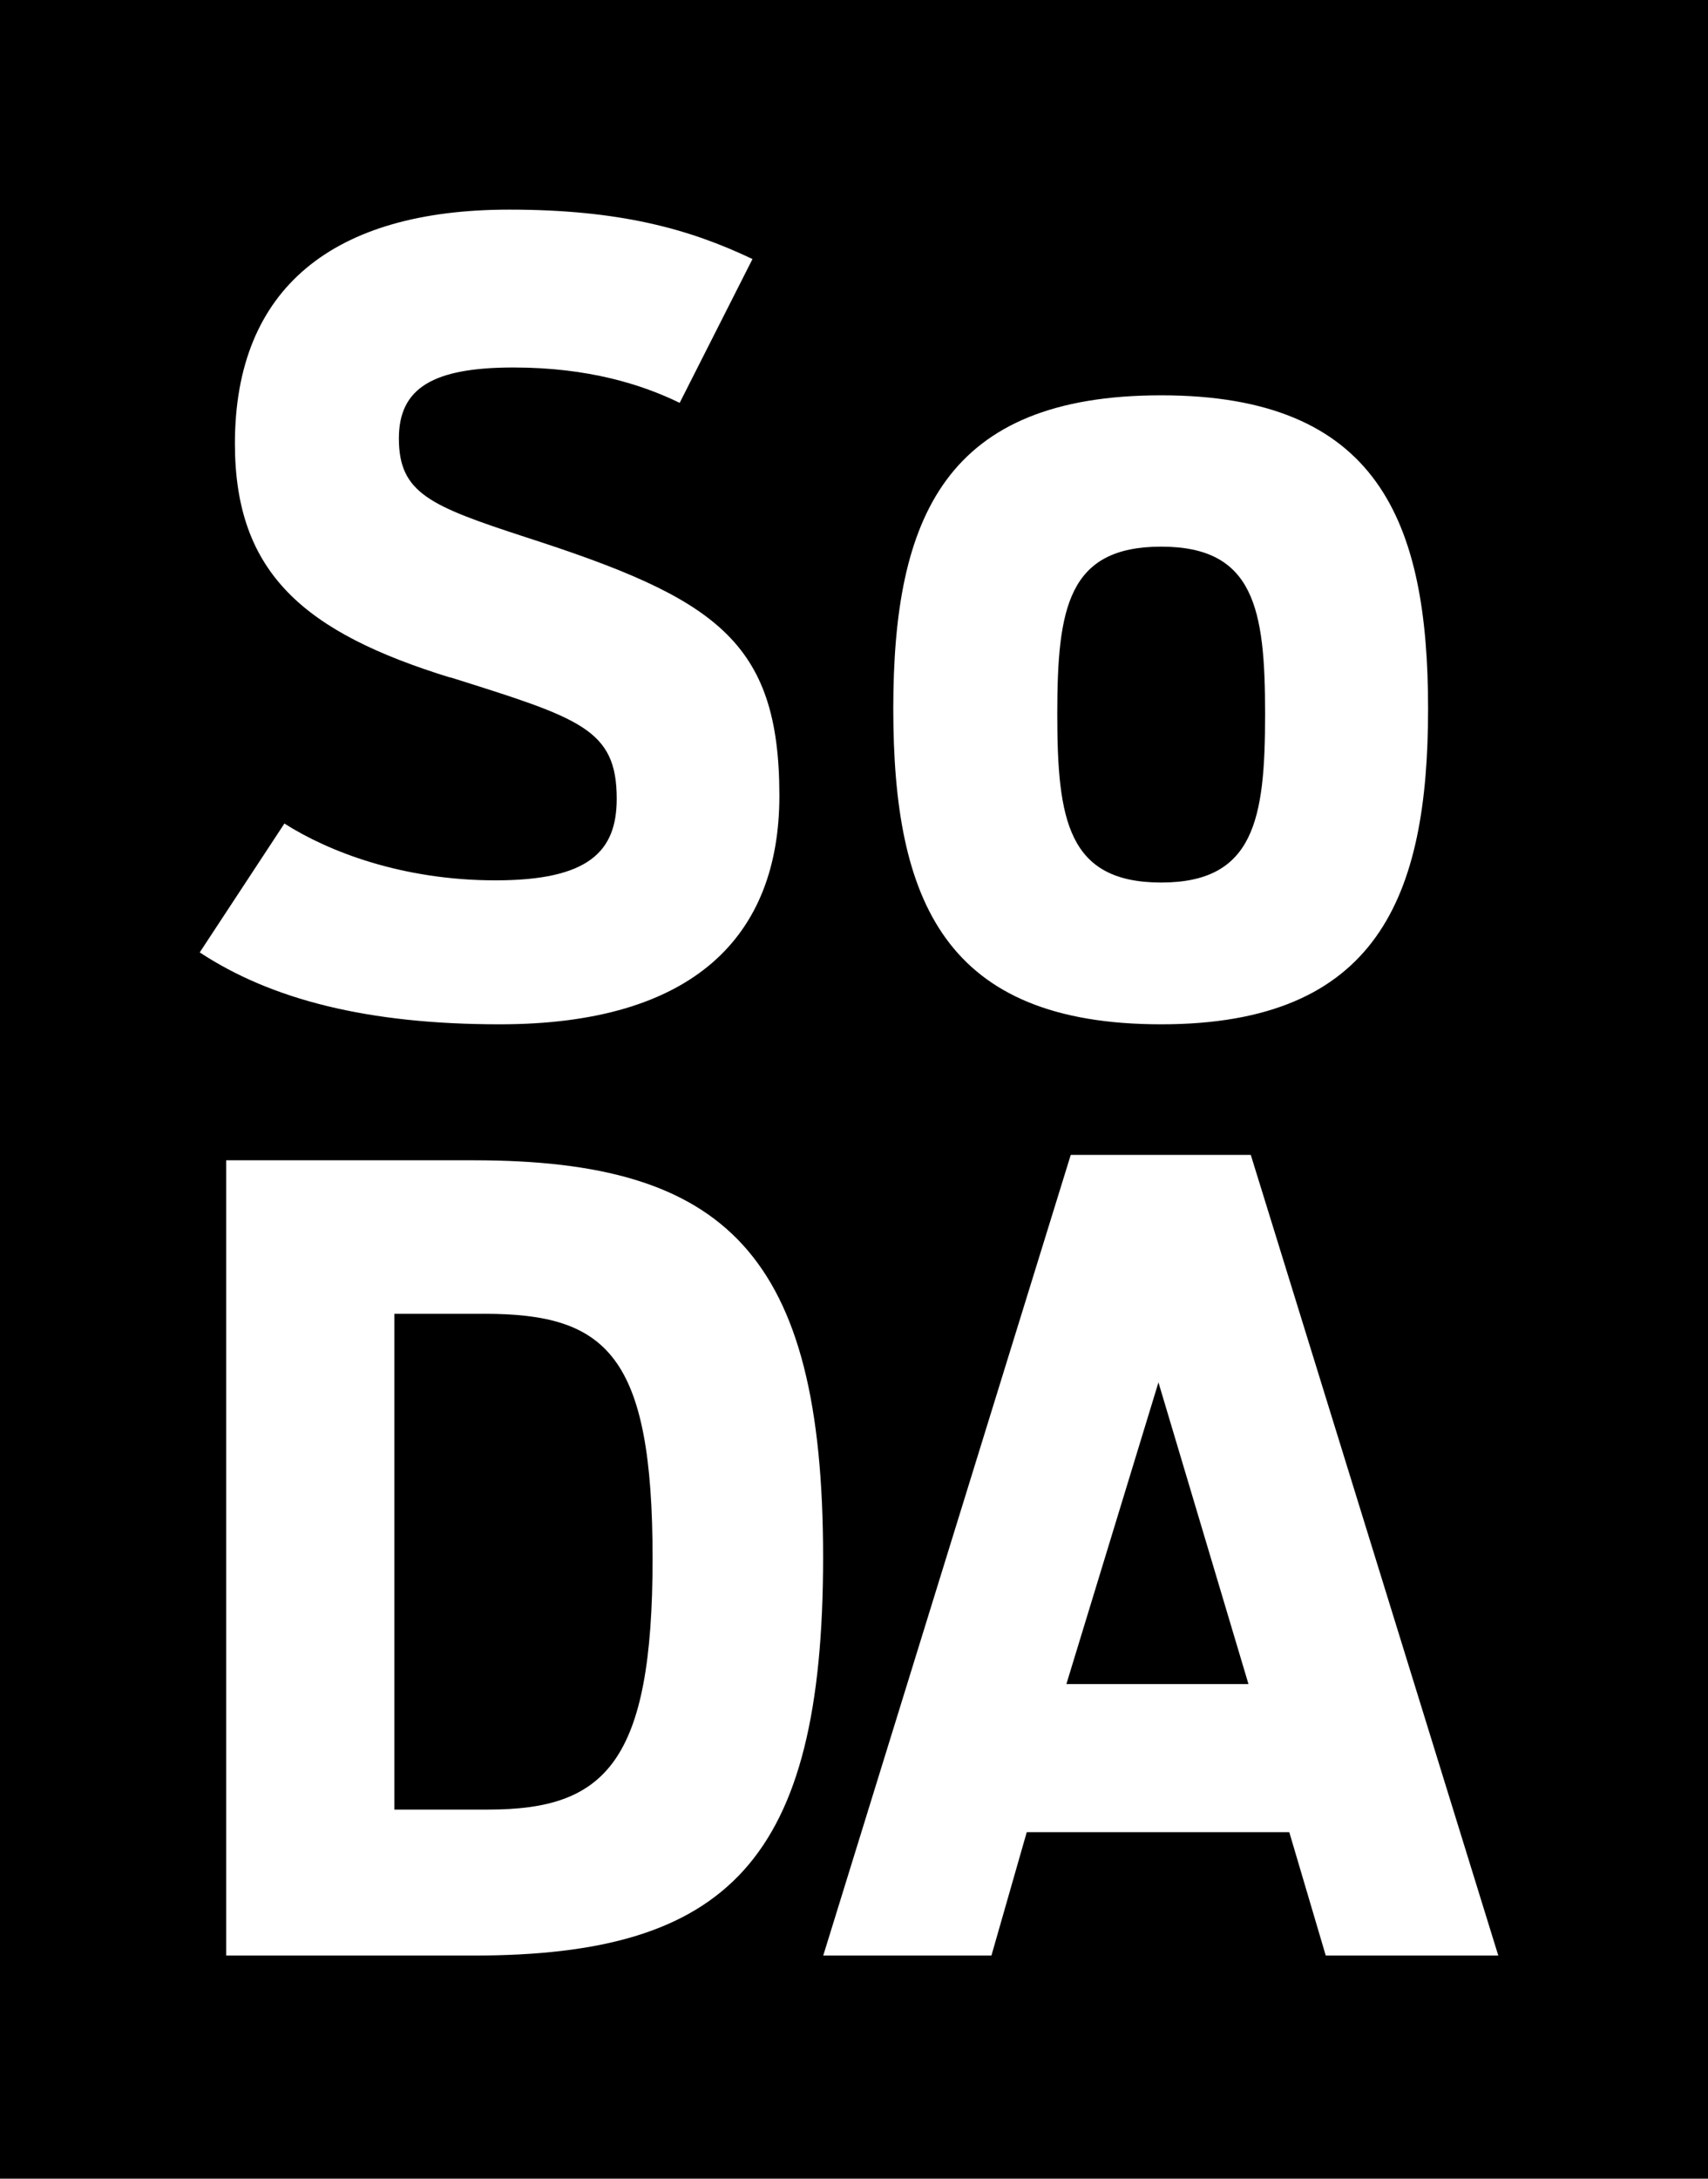 <svg xmlns="http://www.w3.org/2000/svg" fill="none" viewBox="0 0 80 102">
  <path fill="currentColor" d="M54.389 41.318c4.365 0 4.867-2.965 4.867-7.886 0-4.92-.502-7.839-4.867-7.839-4.366 0-4.868 2.864-4.868 7.84 0 4.974.502 7.885 4.868 7.885ZM22.69 61.51h-4.217v23.21h4.413c5.47 0 7.68-2.212 7.68-11.754 0-9.543-2.155-11.457-7.876-11.457Zm27.258 17.333h8.528L54.26 64.72l-4.312 14.123Z"/>
  <path fill="currentColor" d="M0 0v102.163h80V0H0Zm54.389 18.508c10.141 0 12.5 5.877 12.5 14.673s-2.359 14.775-12.5 14.775c-10.142 0-12.549-5.776-12.549-14.775 0-9 2.461-14.673 12.549-14.673Zm-33.3 13.214c-6.826-2.11-10.086-4.873-10.086-10.954 0-7.29 4.616-10.954 12.846-10.954 5.172 0 8.433.902 11.396 2.314l-3.41 6.733c-1.756-.855-4.265-1.656-7.783-1.656-3.762 0-5.369.957-5.369 3.319 0 2.565 1.458 3.162 5.925 4.621 8.88 2.864 11.897 4.826 11.897 12.108 0 6.583-4.013 10.703-13.097 10.703-6.176 0-10.69-1.154-14.053-3.366l3.966-6.034c2.054 1.31 5.518 2.66 9.89 2.66 4.373 0 5.675-1.357 5.675-3.82 0-3.265-1.709-3.767-7.783-5.681l-.013.007Zm1.106 59.833h-11.6V54.322h11.593c11.796 0 16.365 4.37 16.365 18.59 0 14.218-4.468 18.643-16.365 18.643h.007Zm39.901 0-1.708-5.776H48.091l-1.654 5.776h-7.878L50.152 54.07h8.433l11.592 37.484h-8.08Z"/>
</svg>
